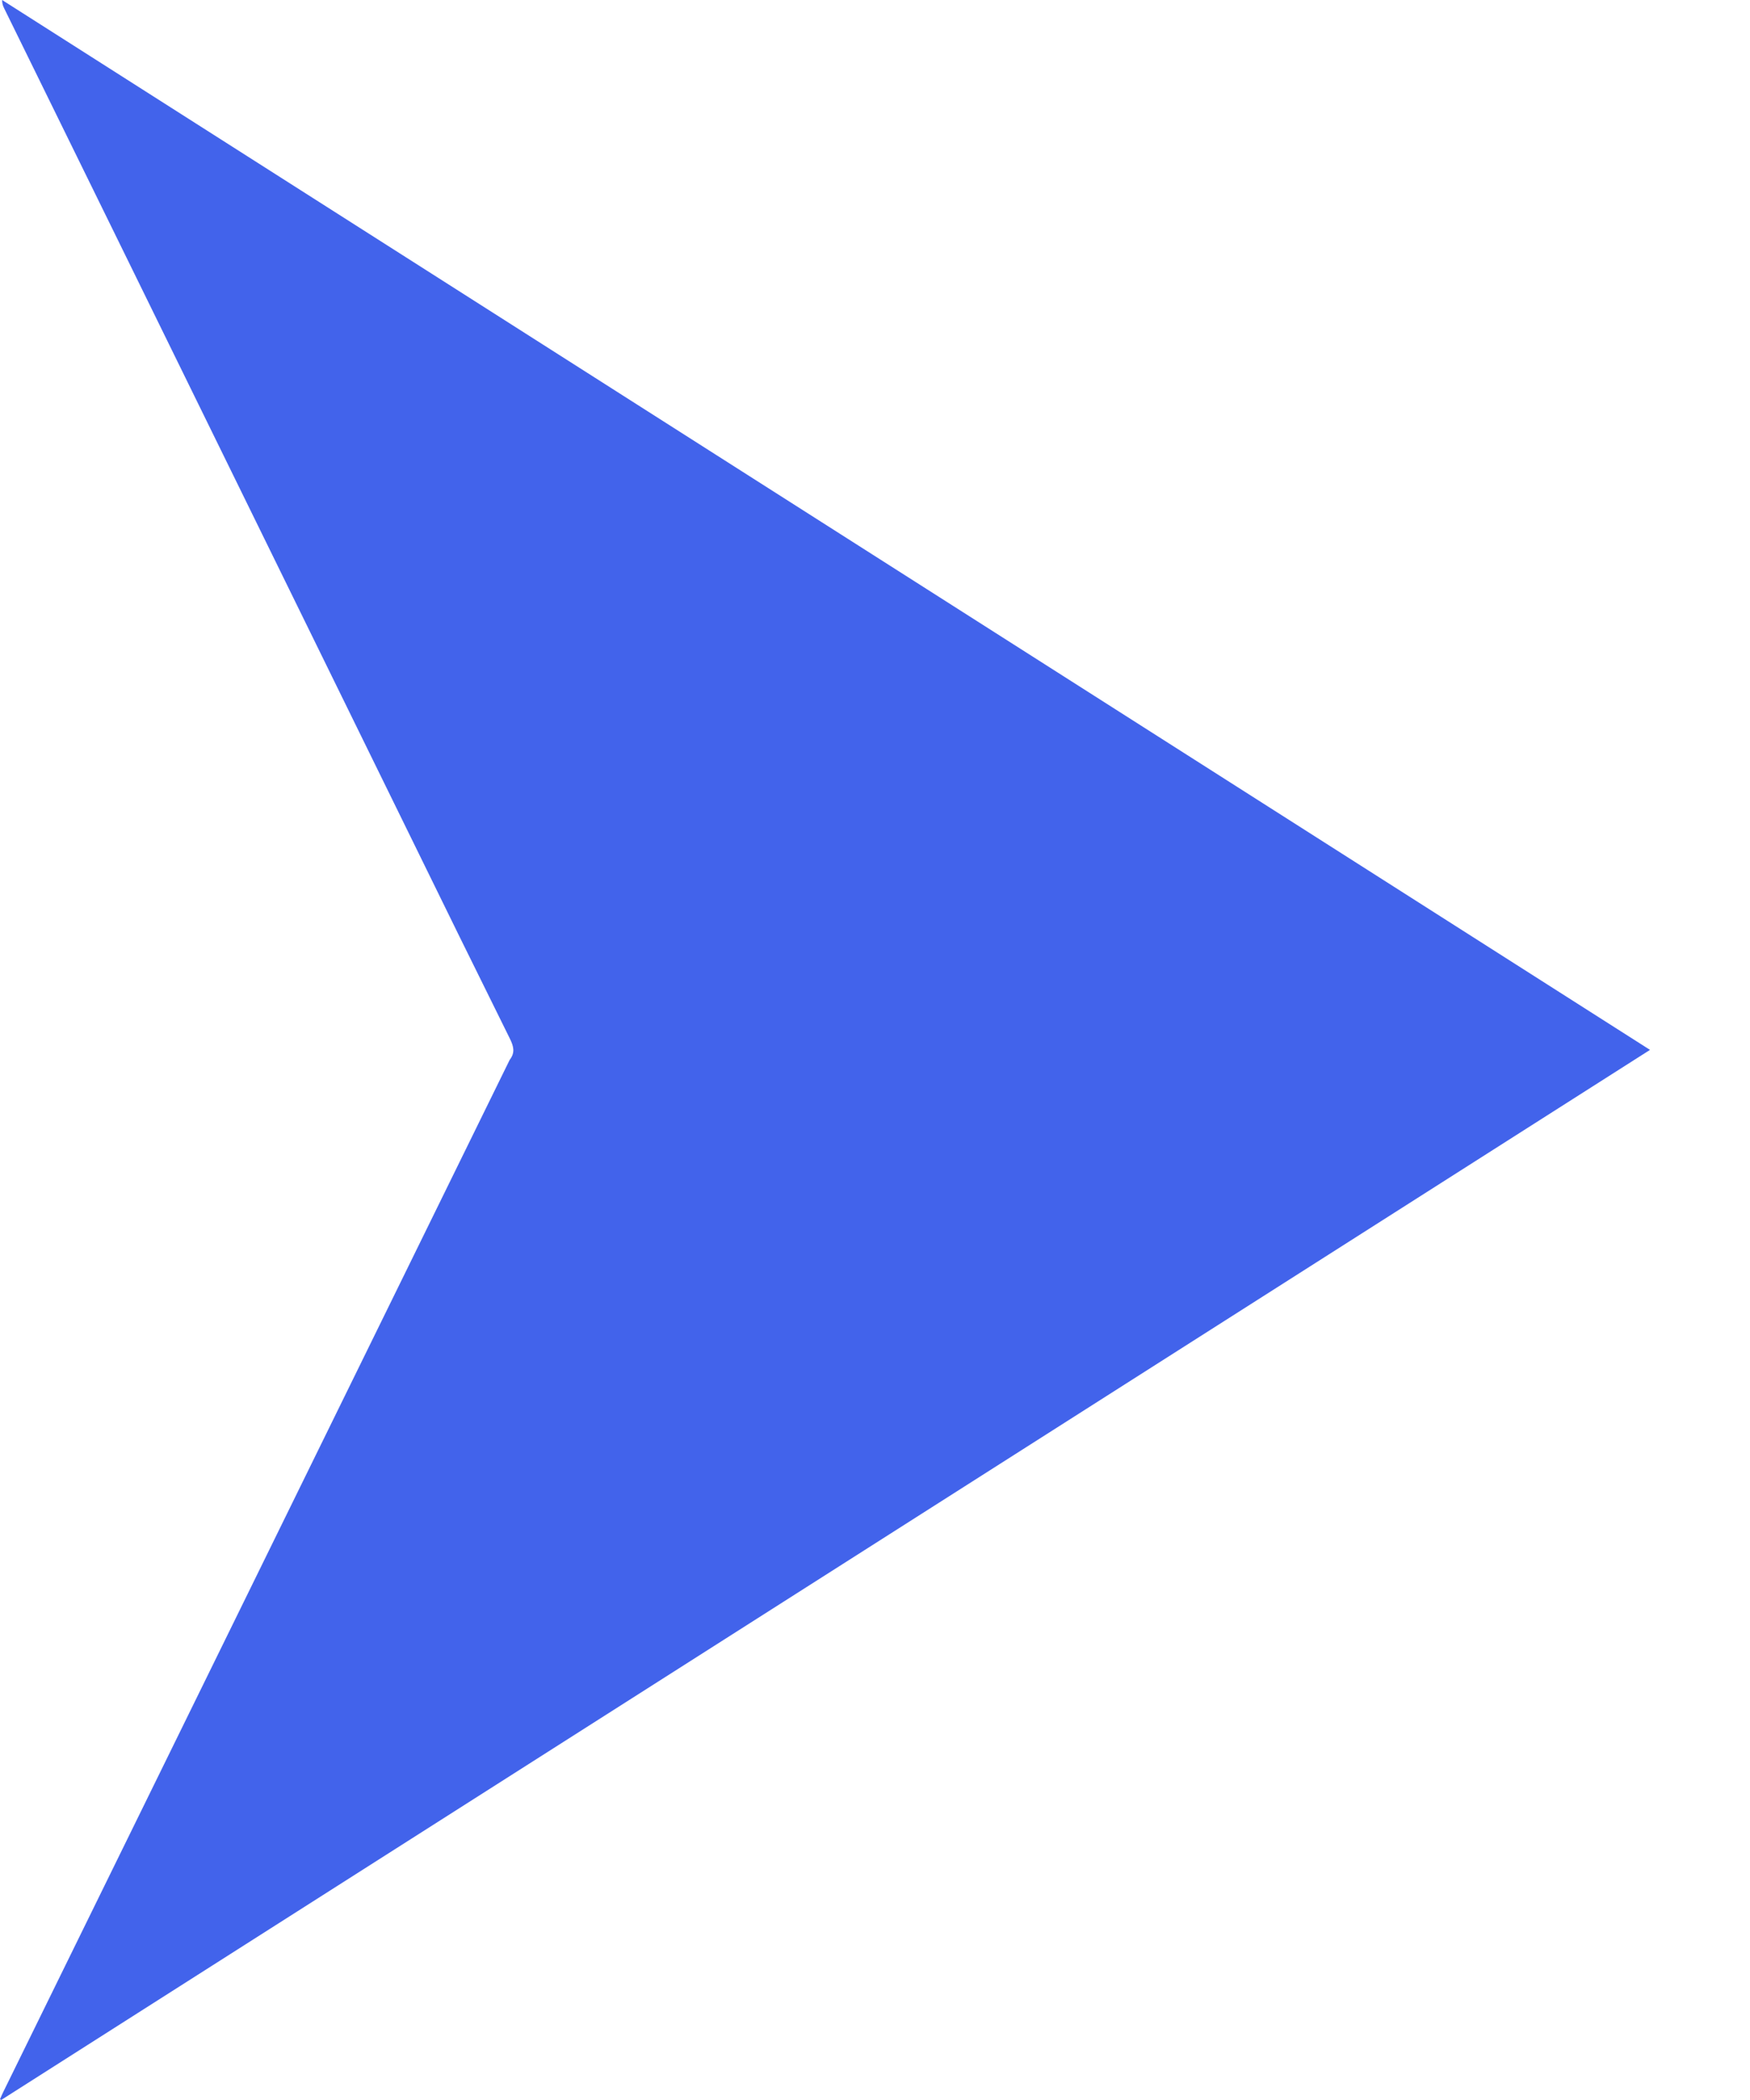 <svg width="15" height="18" viewBox="0 0 15 18" fill="none" xmlns="http://www.w3.org/2000/svg">
<path d="M14.143 8.999L0.01 18L0 17.993C0.01 17.97 0.02 17.947 0.031 17.925C0.706 16.549 1.381 15.174 2.056 13.798C2.827 12.227 3.598 10.656 4.368 9.086C4.369 9.084 4.37 9.082 4.372 9.08C4.416 9.021 4.402 8.967 4.371 8.904C4.081 8.319 3.793 7.733 3.506 7.146C2.652 5.404 1.797 3.662 0.943 1.92C0.64 1.304 0.338 0.688 0.036 0.072C0.024 0.05 0.018 0.025 0.018 0L14.143 8.999Z" fill="#4263EB"/>
</svg>
